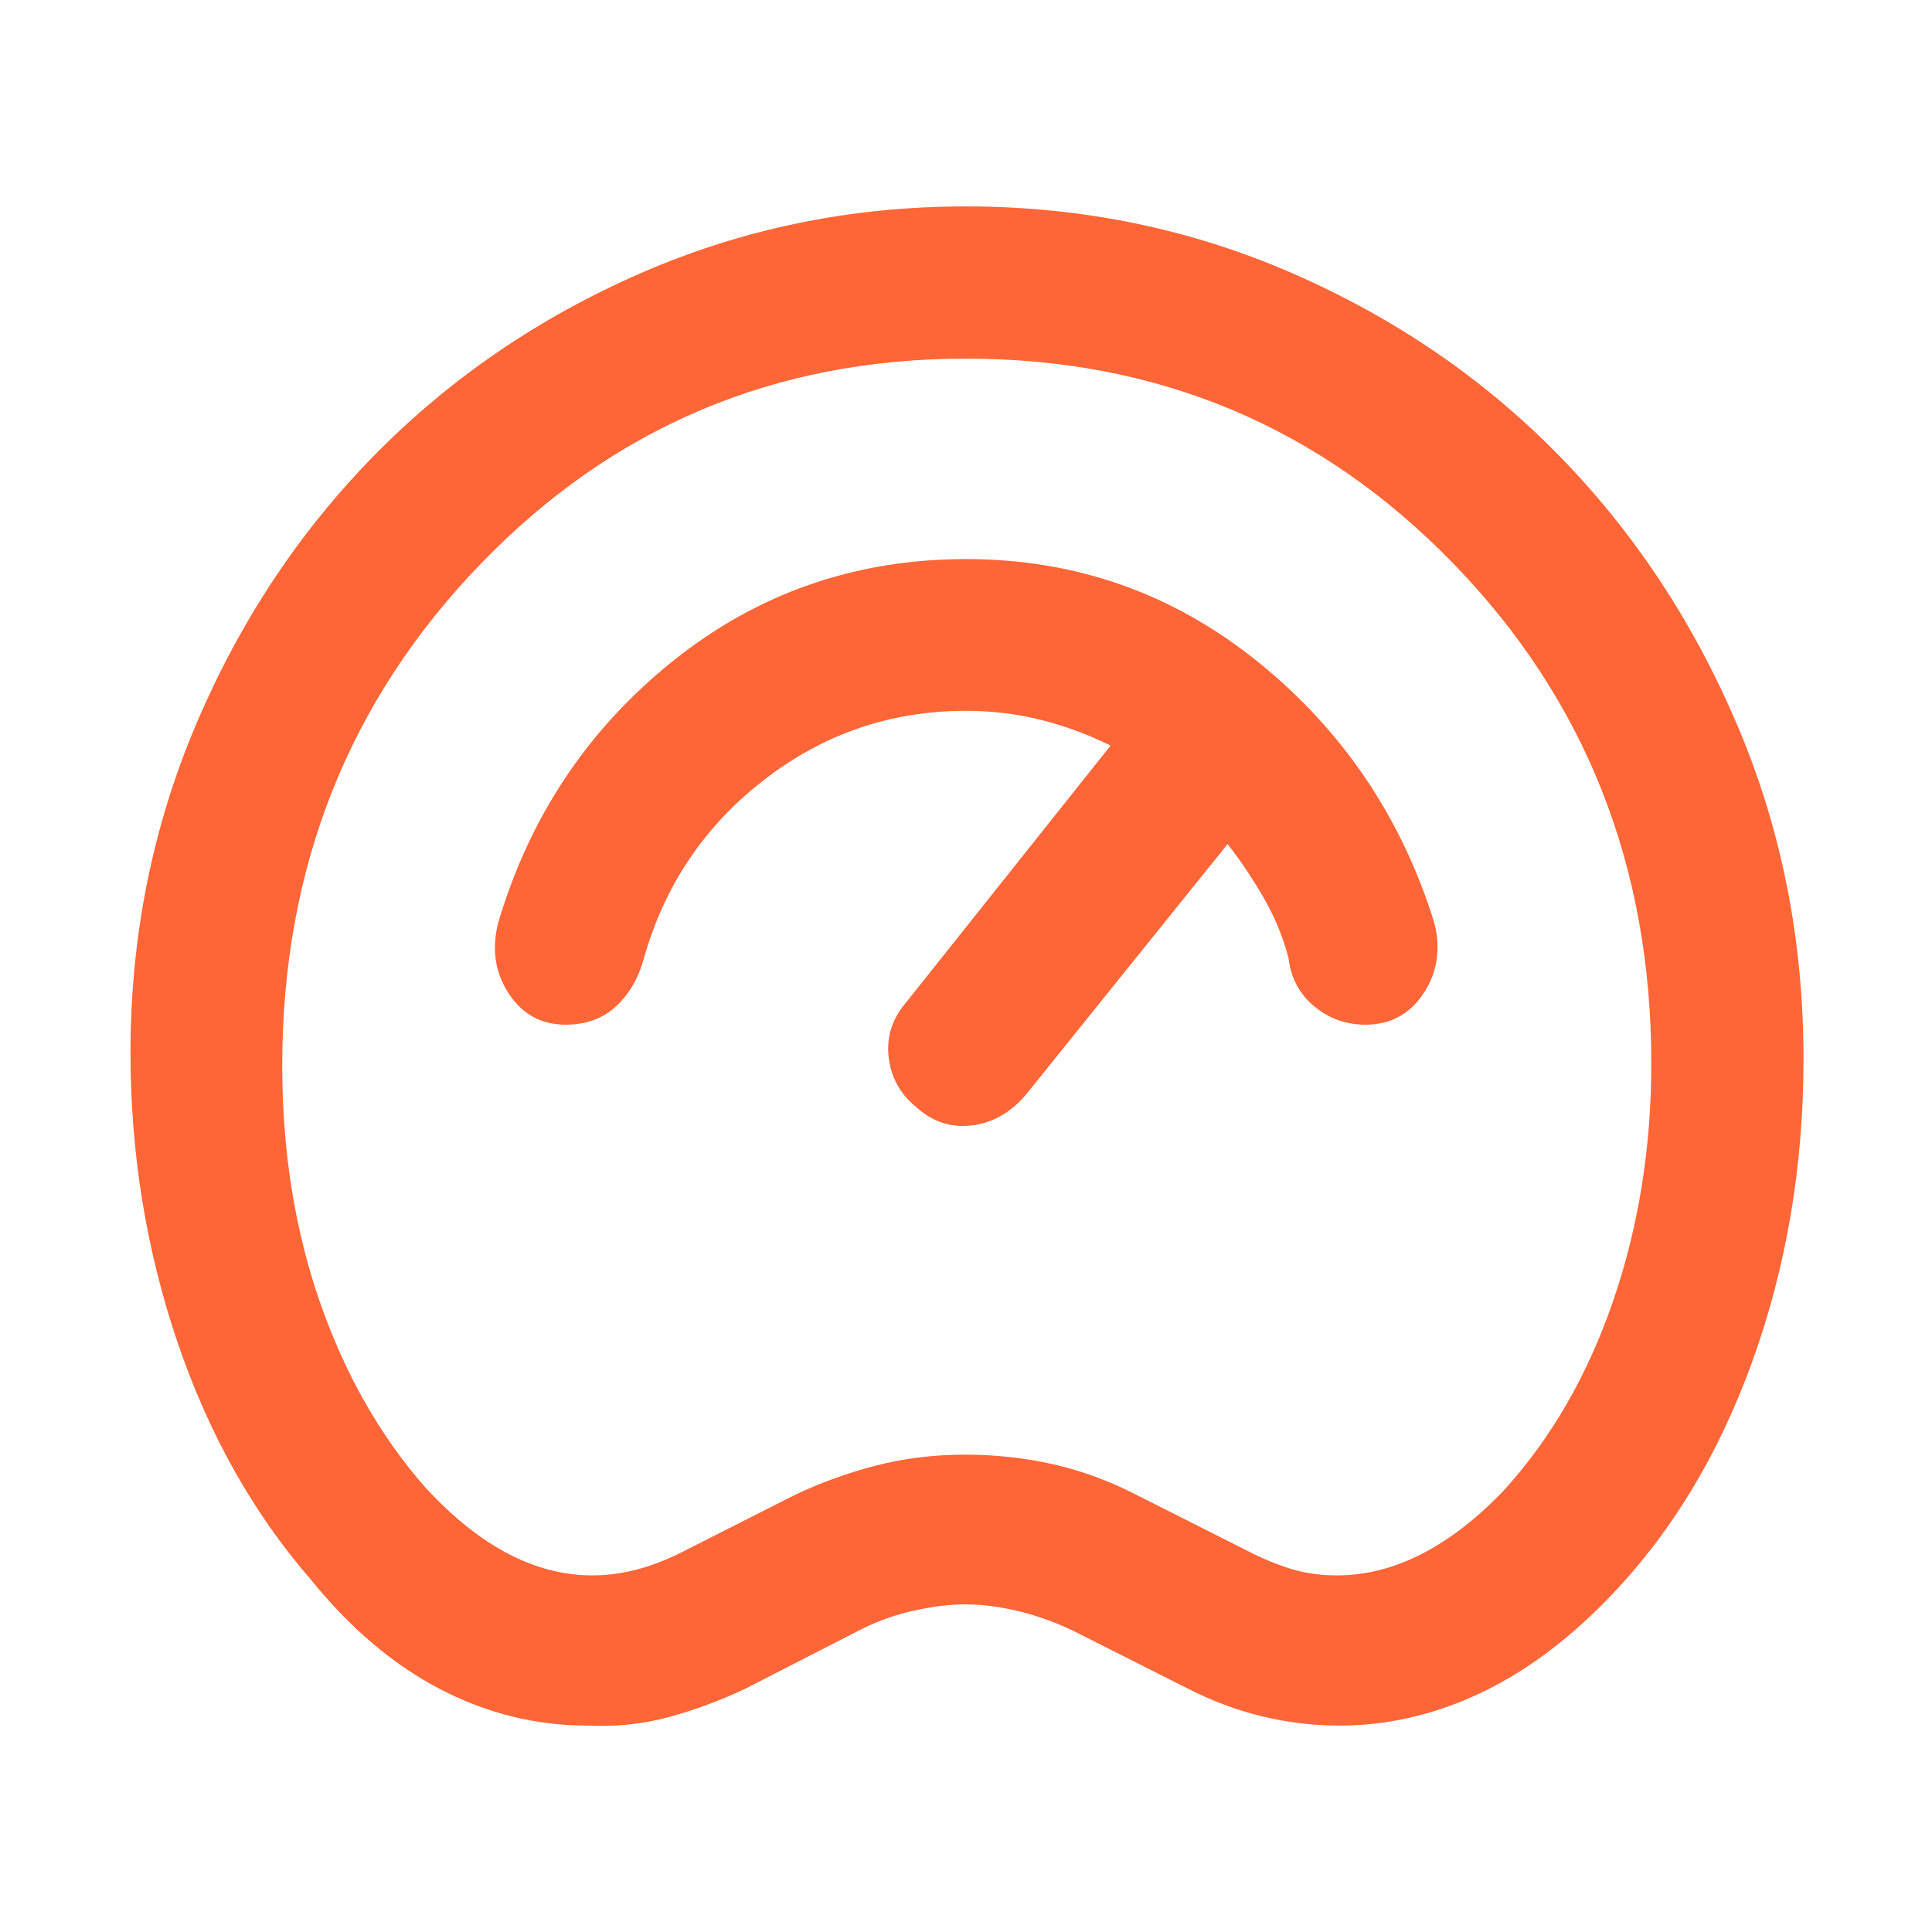 <svg width="48" height="48" viewBox="0 0 48 48" fill="none" xmlns="http://www.w3.org/2000/svg">
<mask id="mask0_681_7913" style="mask-type:alpha" maskUnits="userSpaceOnUse" x="0" y="0" width="48" height="48">
<rect width="48" height="48" fill="#FC4710"/>
</mask>
<g mask="url(#mask0_681_7913)">
<path d="M14.595 42.872C13.317 42.872 12.097 42.57 10.934 41.966C9.772 41.362 8.699 40.452 7.716 39.236C6.283 37.585 5.179 35.617 4.404 33.33C3.63 31.044 3.242 28.65 3.242 26.15C3.242 23.274 3.786 20.555 4.873 17.994C5.961 15.433 7.442 13.2 9.316 11.296C11.191 9.392 13.394 7.888 15.925 6.784C18.457 5.68 21.147 5.128 23.996 5.128C26.87 5.128 29.579 5.684 32.122 6.795C34.666 7.906 36.87 9.414 38.735 11.32C40.6 13.226 42.079 15.464 43.17 18.034C44.262 20.603 44.808 23.363 44.808 26.312C44.808 28.971 44.383 31.477 43.534 33.83C42.684 36.183 41.477 38.16 39.91 39.76C38.894 40.801 37.827 41.58 36.709 42.097C35.591 42.614 34.446 42.872 33.274 42.872C32.627 42.872 31.987 42.795 31.352 42.641C30.717 42.487 30.101 42.256 29.502 41.948L26.626 40.498C26.16 40.281 25.701 40.12 25.249 40.016C24.798 39.912 24.378 39.86 23.988 39.86C23.598 39.86 23.169 39.912 22.702 40.016C22.234 40.12 21.787 40.281 21.362 40.498L18.509 41.96C17.87 42.26 17.231 42.495 16.594 42.666C15.957 42.837 15.29 42.905 14.595 42.872ZM14.721 39.14C15.064 39.14 15.413 39.096 15.769 39.008C16.125 38.919 16.49 38.784 16.864 38.602L19.726 37.152C20.367 36.844 21.042 36.599 21.749 36.415C22.456 36.232 23.198 36.14 23.973 36.14C24.74 36.14 25.478 36.222 26.186 36.384C26.894 36.547 27.577 36.799 28.236 37.14L31.136 38.602C31.507 38.784 31.854 38.919 32.176 39.008C32.498 39.096 32.844 39.14 33.216 39.14C33.931 39.14 34.636 38.961 35.332 38.602C36.028 38.244 36.705 37.718 37.364 37.026C38.539 35.734 39.443 34.168 40.076 32.326C40.709 30.485 41.026 28.516 41.026 26.418C41.026 21.51 39.381 17.365 36.09 13.983C32.799 10.601 28.769 8.91 24 8.91C19.241 8.91 15.22 10.612 11.937 14.015C8.654 17.419 7.012 21.572 7.012 26.476C7.012 28.594 7.324 30.552 7.949 32.351C8.574 34.151 9.453 35.692 10.586 36.976C11.268 37.71 11.952 38.254 12.636 38.608C13.32 38.963 14.015 39.14 14.721 39.14ZM14.054 25.458C13.446 25.458 12.973 25.198 12.635 24.678C12.297 24.158 12.212 23.573 12.378 22.924C13.161 20.283 14.606 18.117 16.714 16.426C18.822 14.736 21.252 13.89 24.003 13.89C26.725 13.89 29.14 14.74 31.248 16.439C33.356 18.139 34.818 20.3 35.634 22.924C35.8 23.573 35.712 24.158 35.369 24.678C35.025 25.198 34.544 25.458 33.924 25.458C33.441 25.458 33.017 25.306 32.651 25.002C32.285 24.698 32.073 24.3 32.014 23.81C31.881 23.293 31.677 22.794 31.401 22.315C31.126 21.835 30.825 21.387 30.5 20.97L25.498 27.186C25.123 27.635 24.674 27.893 24.15 27.96C23.626 28.027 23.156 27.869 22.74 27.486C22.358 27.17 22.137 26.762 22.078 26.263C22.02 25.764 22.165 25.31 22.514 24.902L27.592 18.524C27.016 18.24 26.431 18.025 25.836 17.879C25.241 17.733 24.629 17.66 24 17.66C22.13 17.66 20.456 18.233 18.979 19.379C17.501 20.525 16.507 22.002 15.998 23.81C15.864 24.3 15.633 24.698 15.305 25.002C14.976 25.306 14.559 25.458 14.054 25.458Z" fill="#FF6637"/>
</g>
</svg>
